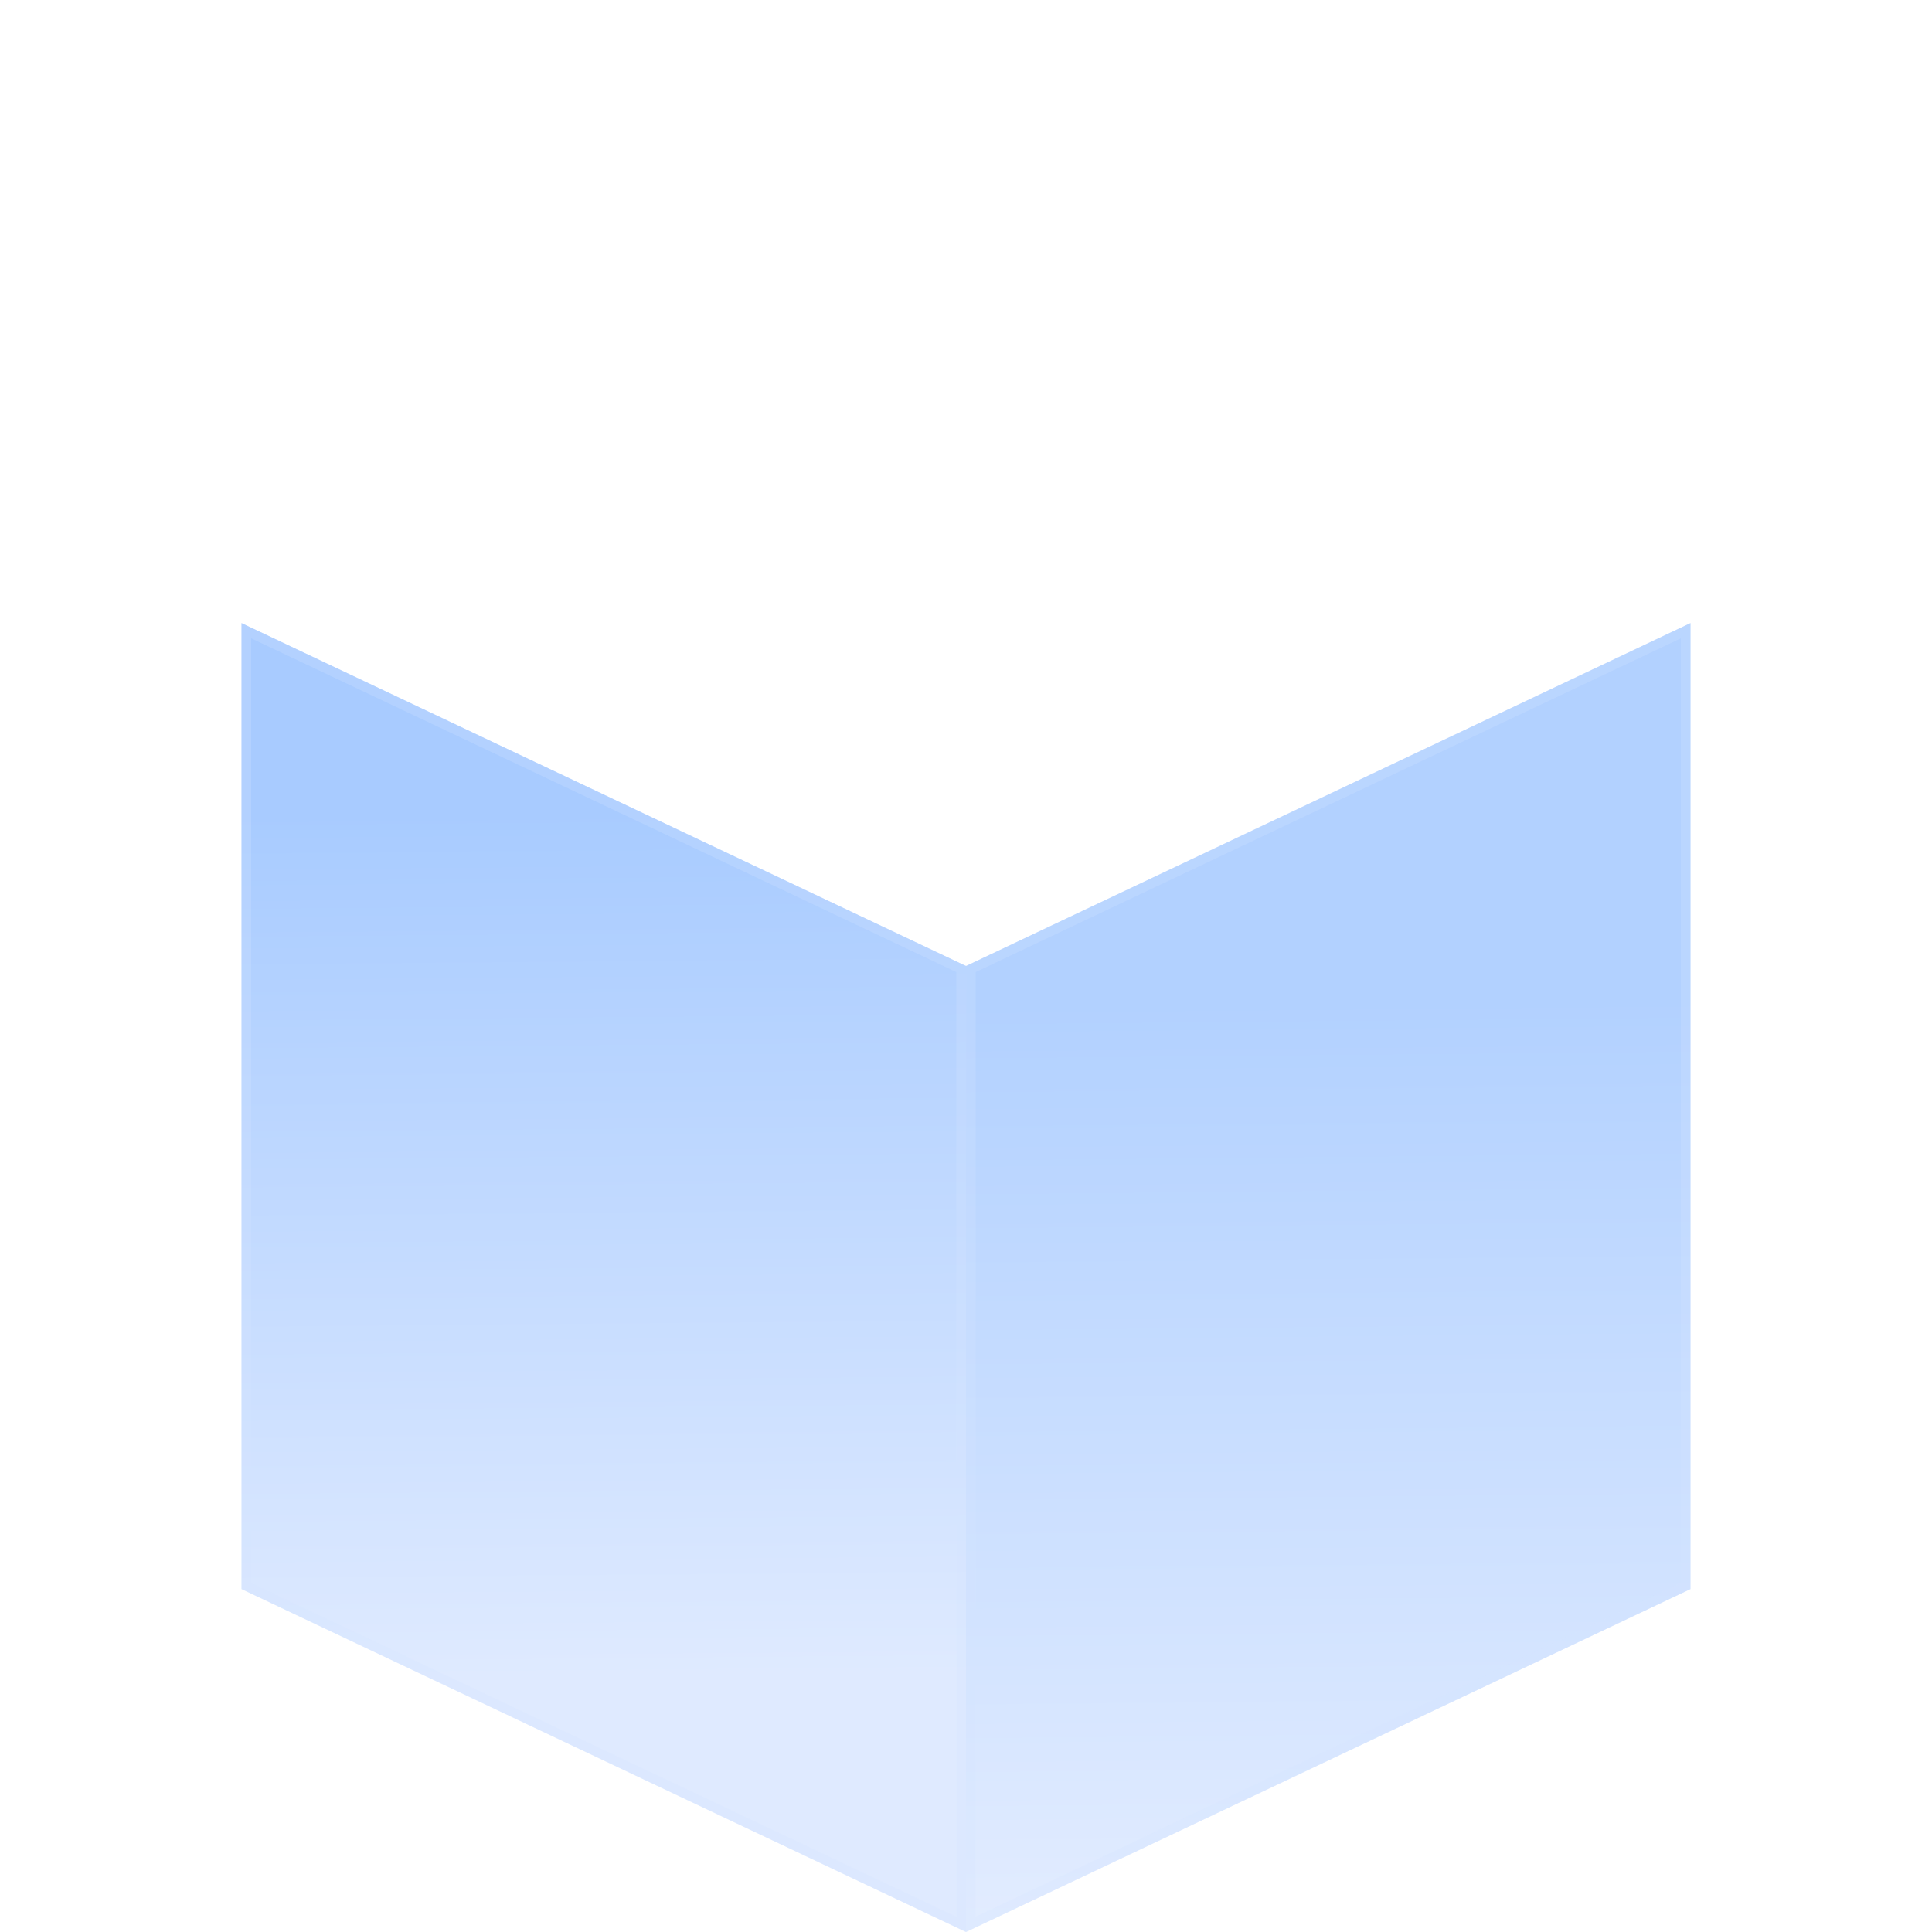 <svg width="200" height="200" viewBox="0 0 200 200" fill="none" xmlns="http://www.w3.org/2000/svg">
<g clip-path="url(#clip0_5583_865)">
<path d="M175 164.501L99.999 200.001V100L175 64.5V164.501Z" fill="url(#paint0_linear_5583_865)" fill-opacity="0.7"/>
<path d="M174.5 164.184L100.499 199.21V100.317L174.5 65.29V164.184Z" stroke="#D7E5FF" stroke-opacity="0.25"/>
<path d="M25 64.5L100.001 100V200.001L25 164.501V64.5Z" fill="url(#paint1_linear_5583_865)" fill-opacity="0.8"/>
<path d="M99.501 100.316V199.21L25.5 164.184V65.29L99.501 100.316Z" stroke="#D7E5FF" stroke-opacity="0.25"/>
</g>
<defs>
<linearGradient id="paint0_linear_5583_865" x1="137.439" y1="103.948" x2="138.321" y2="199.994" gradientUnits="userSpaceOnUse">
<stop stop-color="#92BEFF"/>
<stop offset="1" stop-color="#D7E5FF"/>
</linearGradient>
<linearGradient id="paint1_linear_5583_865" x1="63" y1="83.67" x2="63.77" y2="173.664" gradientUnits="userSpaceOnUse">
<stop stop-color="#92BEFF"/>
<stop offset="1" stop-color="#D7E5FF"/>
</linearGradient>
<clipPath id="clip0_5583_865">
<rect width="200" height="200" fill="white"/>
</clipPath>
</defs>
</svg>
